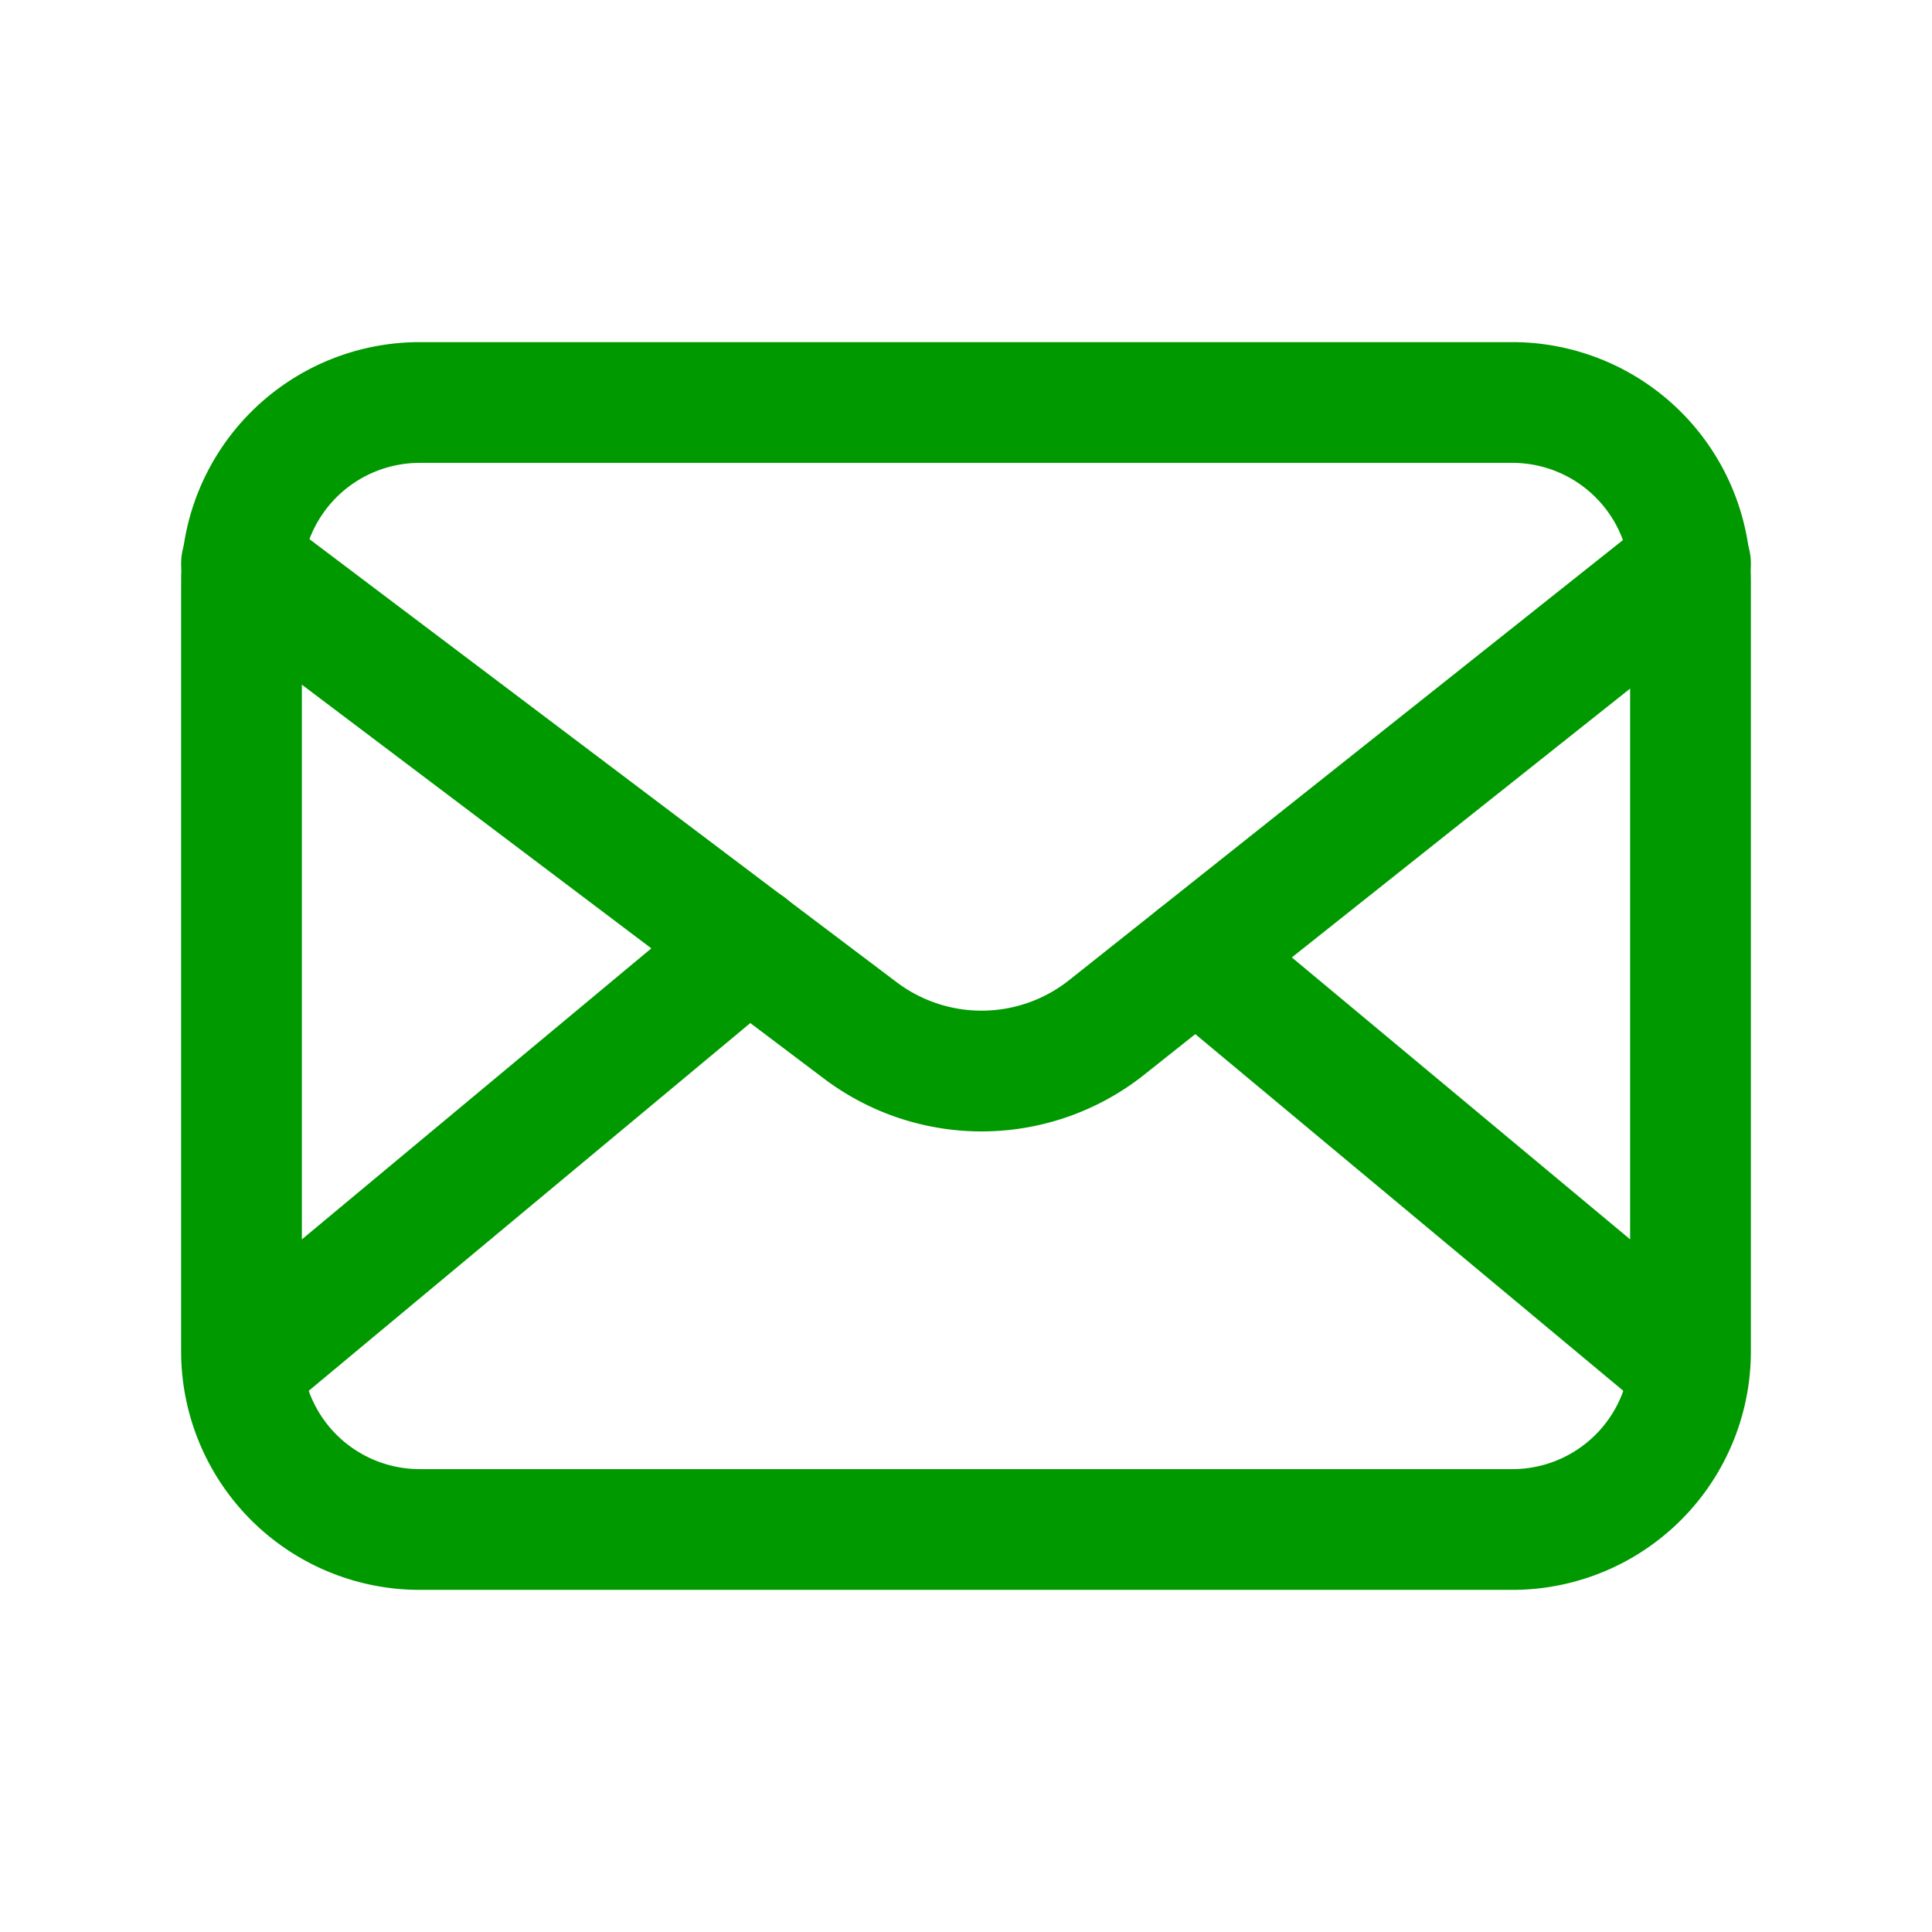 <svg xmlns="http://www.w3.org/2000/svg" width="24" height="24" viewBox="0 0 24 24">
  <g id="Groupe_136" data-name="Groupe 136" transform="translate(-154 -1244)">
    <path id="Tracé_47" data-name="Tracé 47" d="M18.786,19H5.214A2.214,2.214,0,0,1,3,16.786V7.214A2.214,2.214,0,0,1,5.214,5H18.787A2.213,2.213,0,0,1,21,7.214v9.573A2.213,2.213,0,0,1,18.786,19Z" transform="translate(154 1244)" fill="none" stroke="#009900" stroke-linecap="round" stroke-linejoin="round" stroke-width="1.5"/>
    <path id="Tracé_48" data-name="Tracé 48" d="M3,7l7.687,5.8a2.5,2.5,0,0,0,3.062-.038L21,7" transform="translate(154 1244)" fill="none" stroke="#009900" stroke-linecap="round" stroke-linejoin="round" stroke-width="1.5"/>
    <path id="Tracé_49" data-name="Tracé 49" d="M14.86,11.88l6.12,5.1" transform="translate(154 1244)" fill="none" stroke="#009900" stroke-linecap="round" stroke-linejoin="round" stroke-width="1.5"/>
    <path id="Tracé_50" data-name="Tracé 50" d="M3.02,16.98,9.3,11.75" transform="translate(154 1244)" fill="none" stroke="#009900" stroke-linecap="round" stroke-linejoin="round" stroke-width="1.5"/>
    <path id="Tracé_51" data-name="Tracé 51" d="M0,0H24V24H0Z" transform="translate(154 1244)" fill="none"/>
  </g>
</svg>
